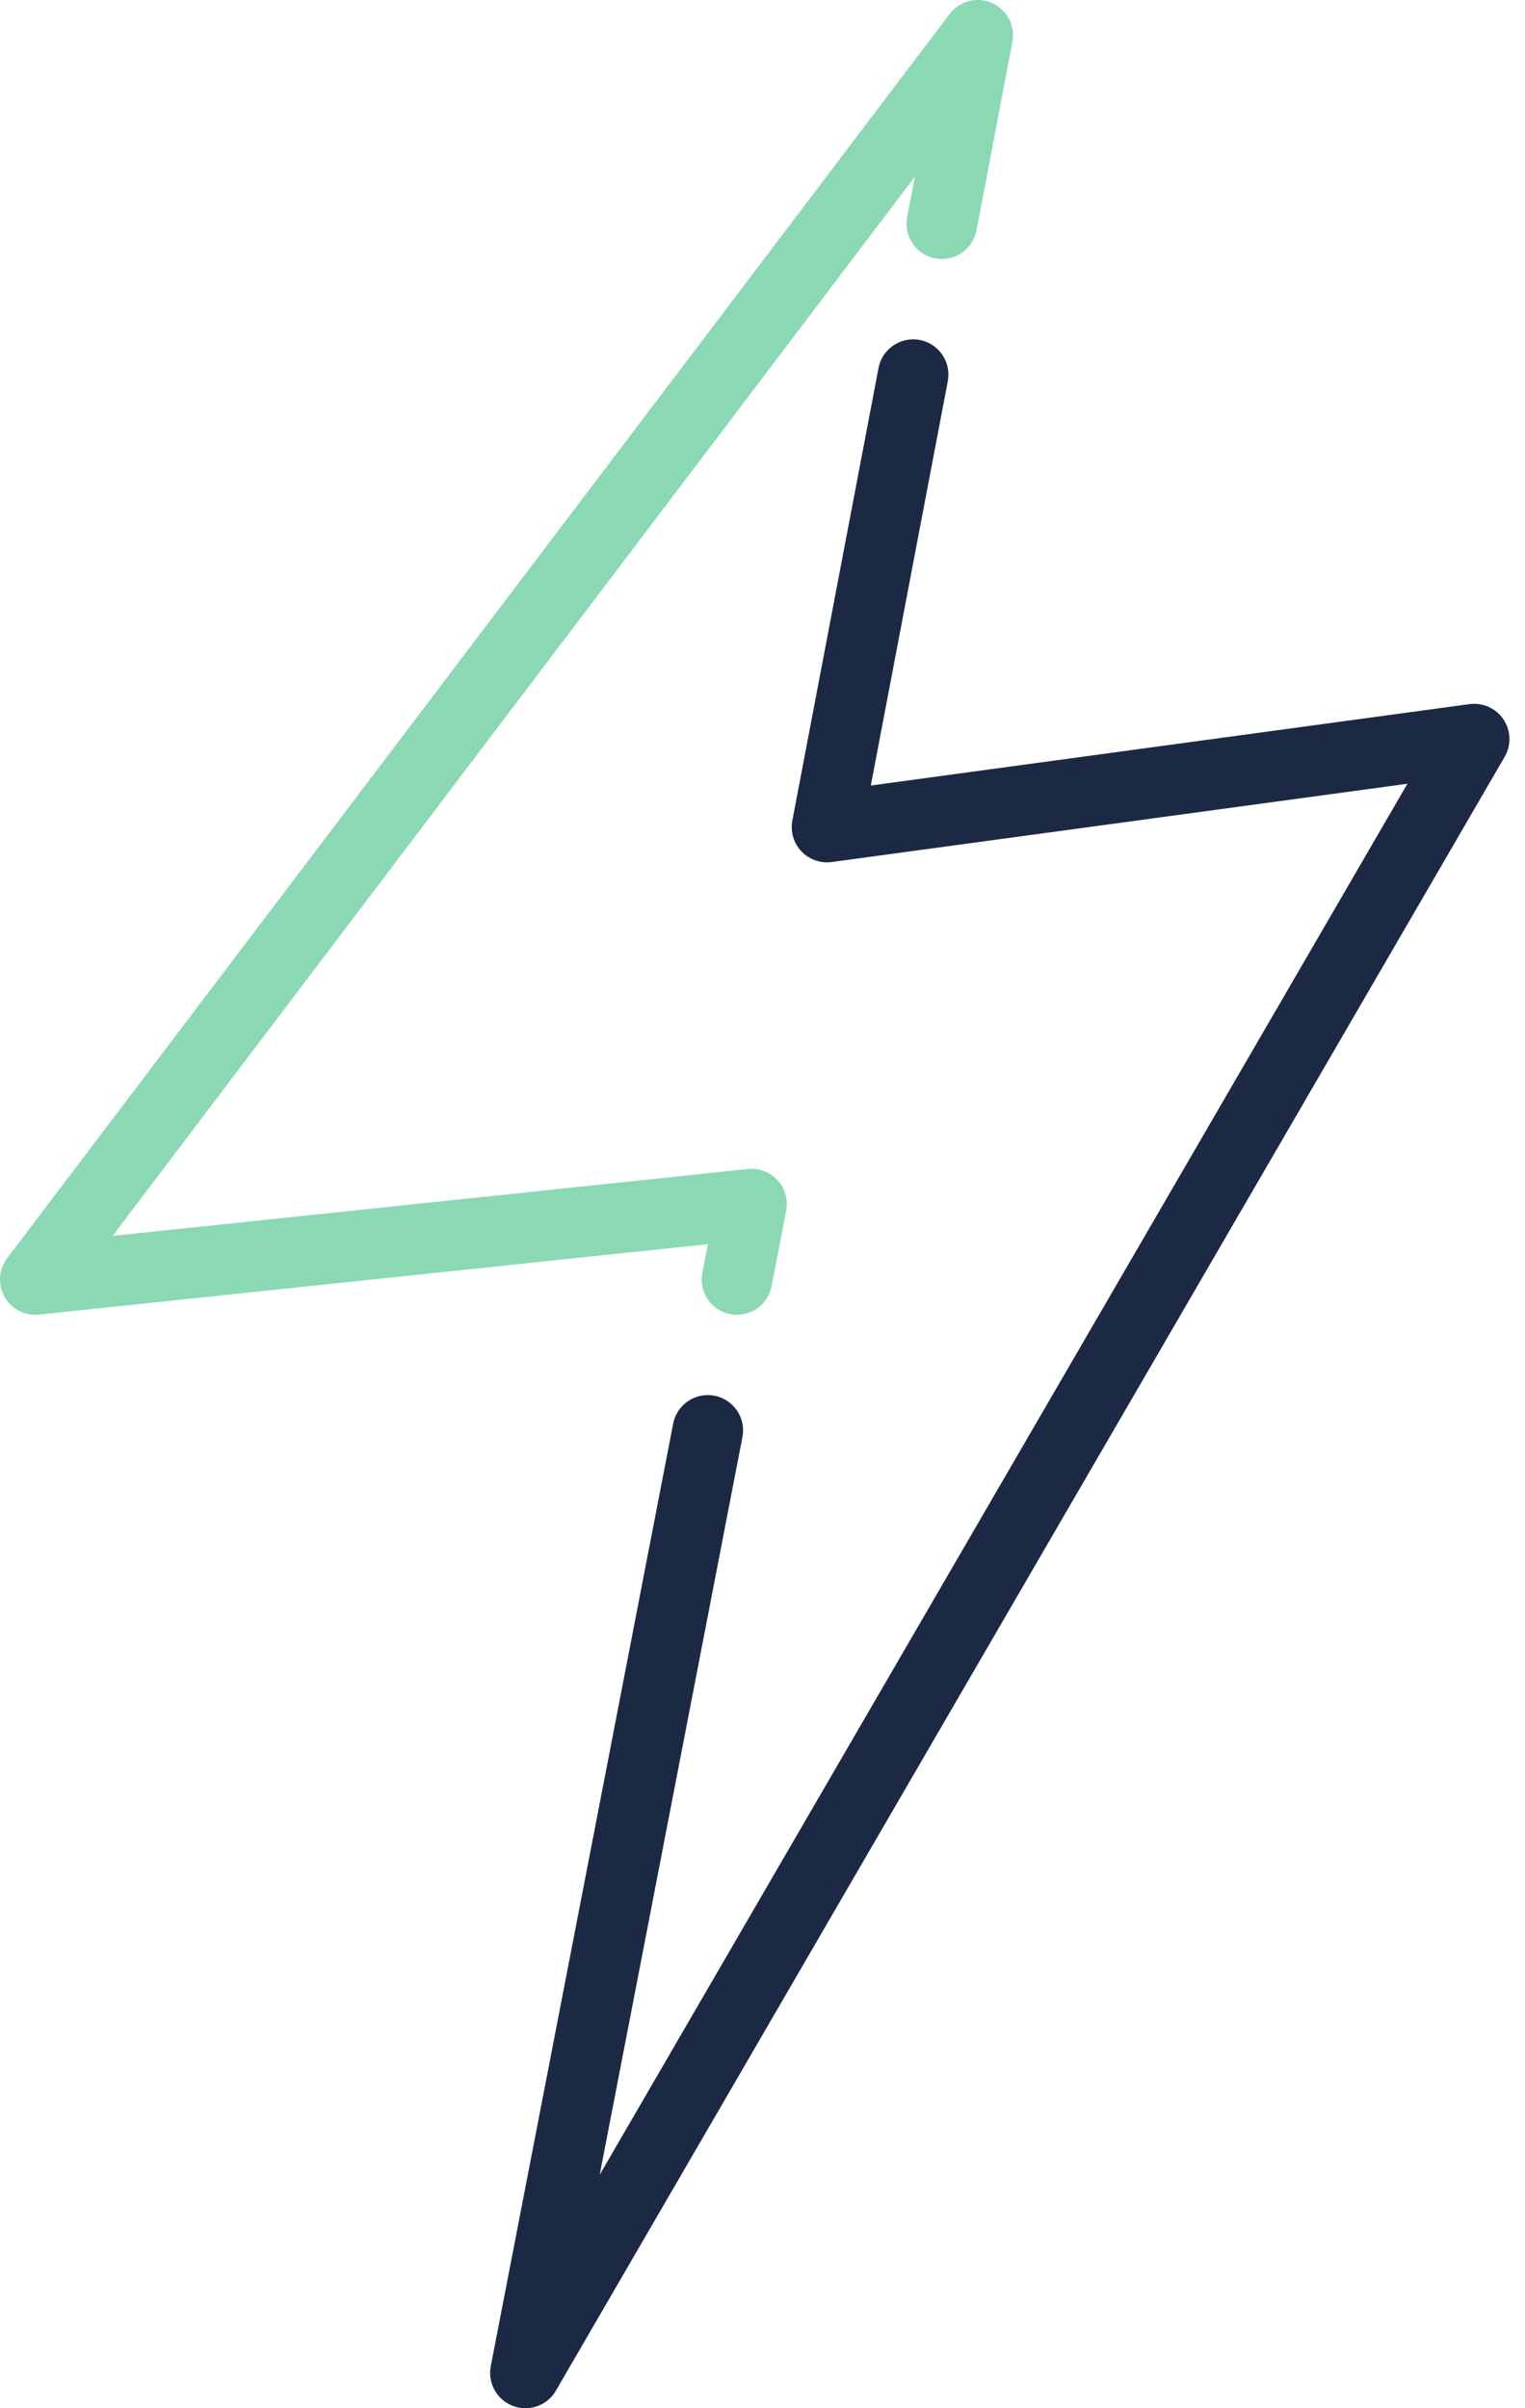 <svg xmlns="http://www.w3.org/2000/svg" width="38" height="60" viewBox="0 0 38 60" fill="none"><path d="M37.464 17.925C37.277 17.646 36.946 17.498 36.615 17.543L21.699 19.571L23.617 9.498C23.708 9.021 23.395 8.561 22.919 8.47C22.443 8.38 21.982 8.692 21.891 9.169L19.744 20.442C19.691 20.72 19.775 21.006 19.969 21.211C20.164 21.416 20.445 21.515 20.725 21.477L35.07 19.527L14.943 54.184L18.5 35.804C18.592 35.327 18.281 34.866 17.804 34.774C17.328 34.681 16.866 34.993 16.774 35.47L12.229 58.954C12.148 59.375 12.382 59.794 12.783 59.944C12.884 59.982 12.989 60 13.092 60C13.397 60 13.691 59.84 13.852 59.562L37.493 18.856C37.662 18.565 37.65 18.204 37.464 17.925Z" fill="#1B2944"></path><path d="M24.721 0.076C24.347 -0.09 23.91 0.023 23.663 0.348L0.178 31.348C-0.033 31.628 -0.059 32.005 0.113 32.311C0.286 32.616 0.622 32.789 0.971 32.753L17.639 30.998L17.501 31.712C17.408 32.189 17.72 32.65 18.197 32.742C18.253 32.753 18.309 32.758 18.364 32.758C18.777 32.758 19.145 32.467 19.226 32.046L19.59 30.167C19.643 29.894 19.563 29.611 19.375 29.406C19.187 29.201 18.913 29.098 18.635 29.126L2.805 30.792L22.798 4.401L22.605 5.412C22.515 5.888 22.828 6.349 23.304 6.439C23.78 6.53 24.241 6.217 24.332 5.74L25.227 1.043C25.303 0.642 25.094 0.242 24.721 0.076Z" fill="#8BD8B5"></path></svg>